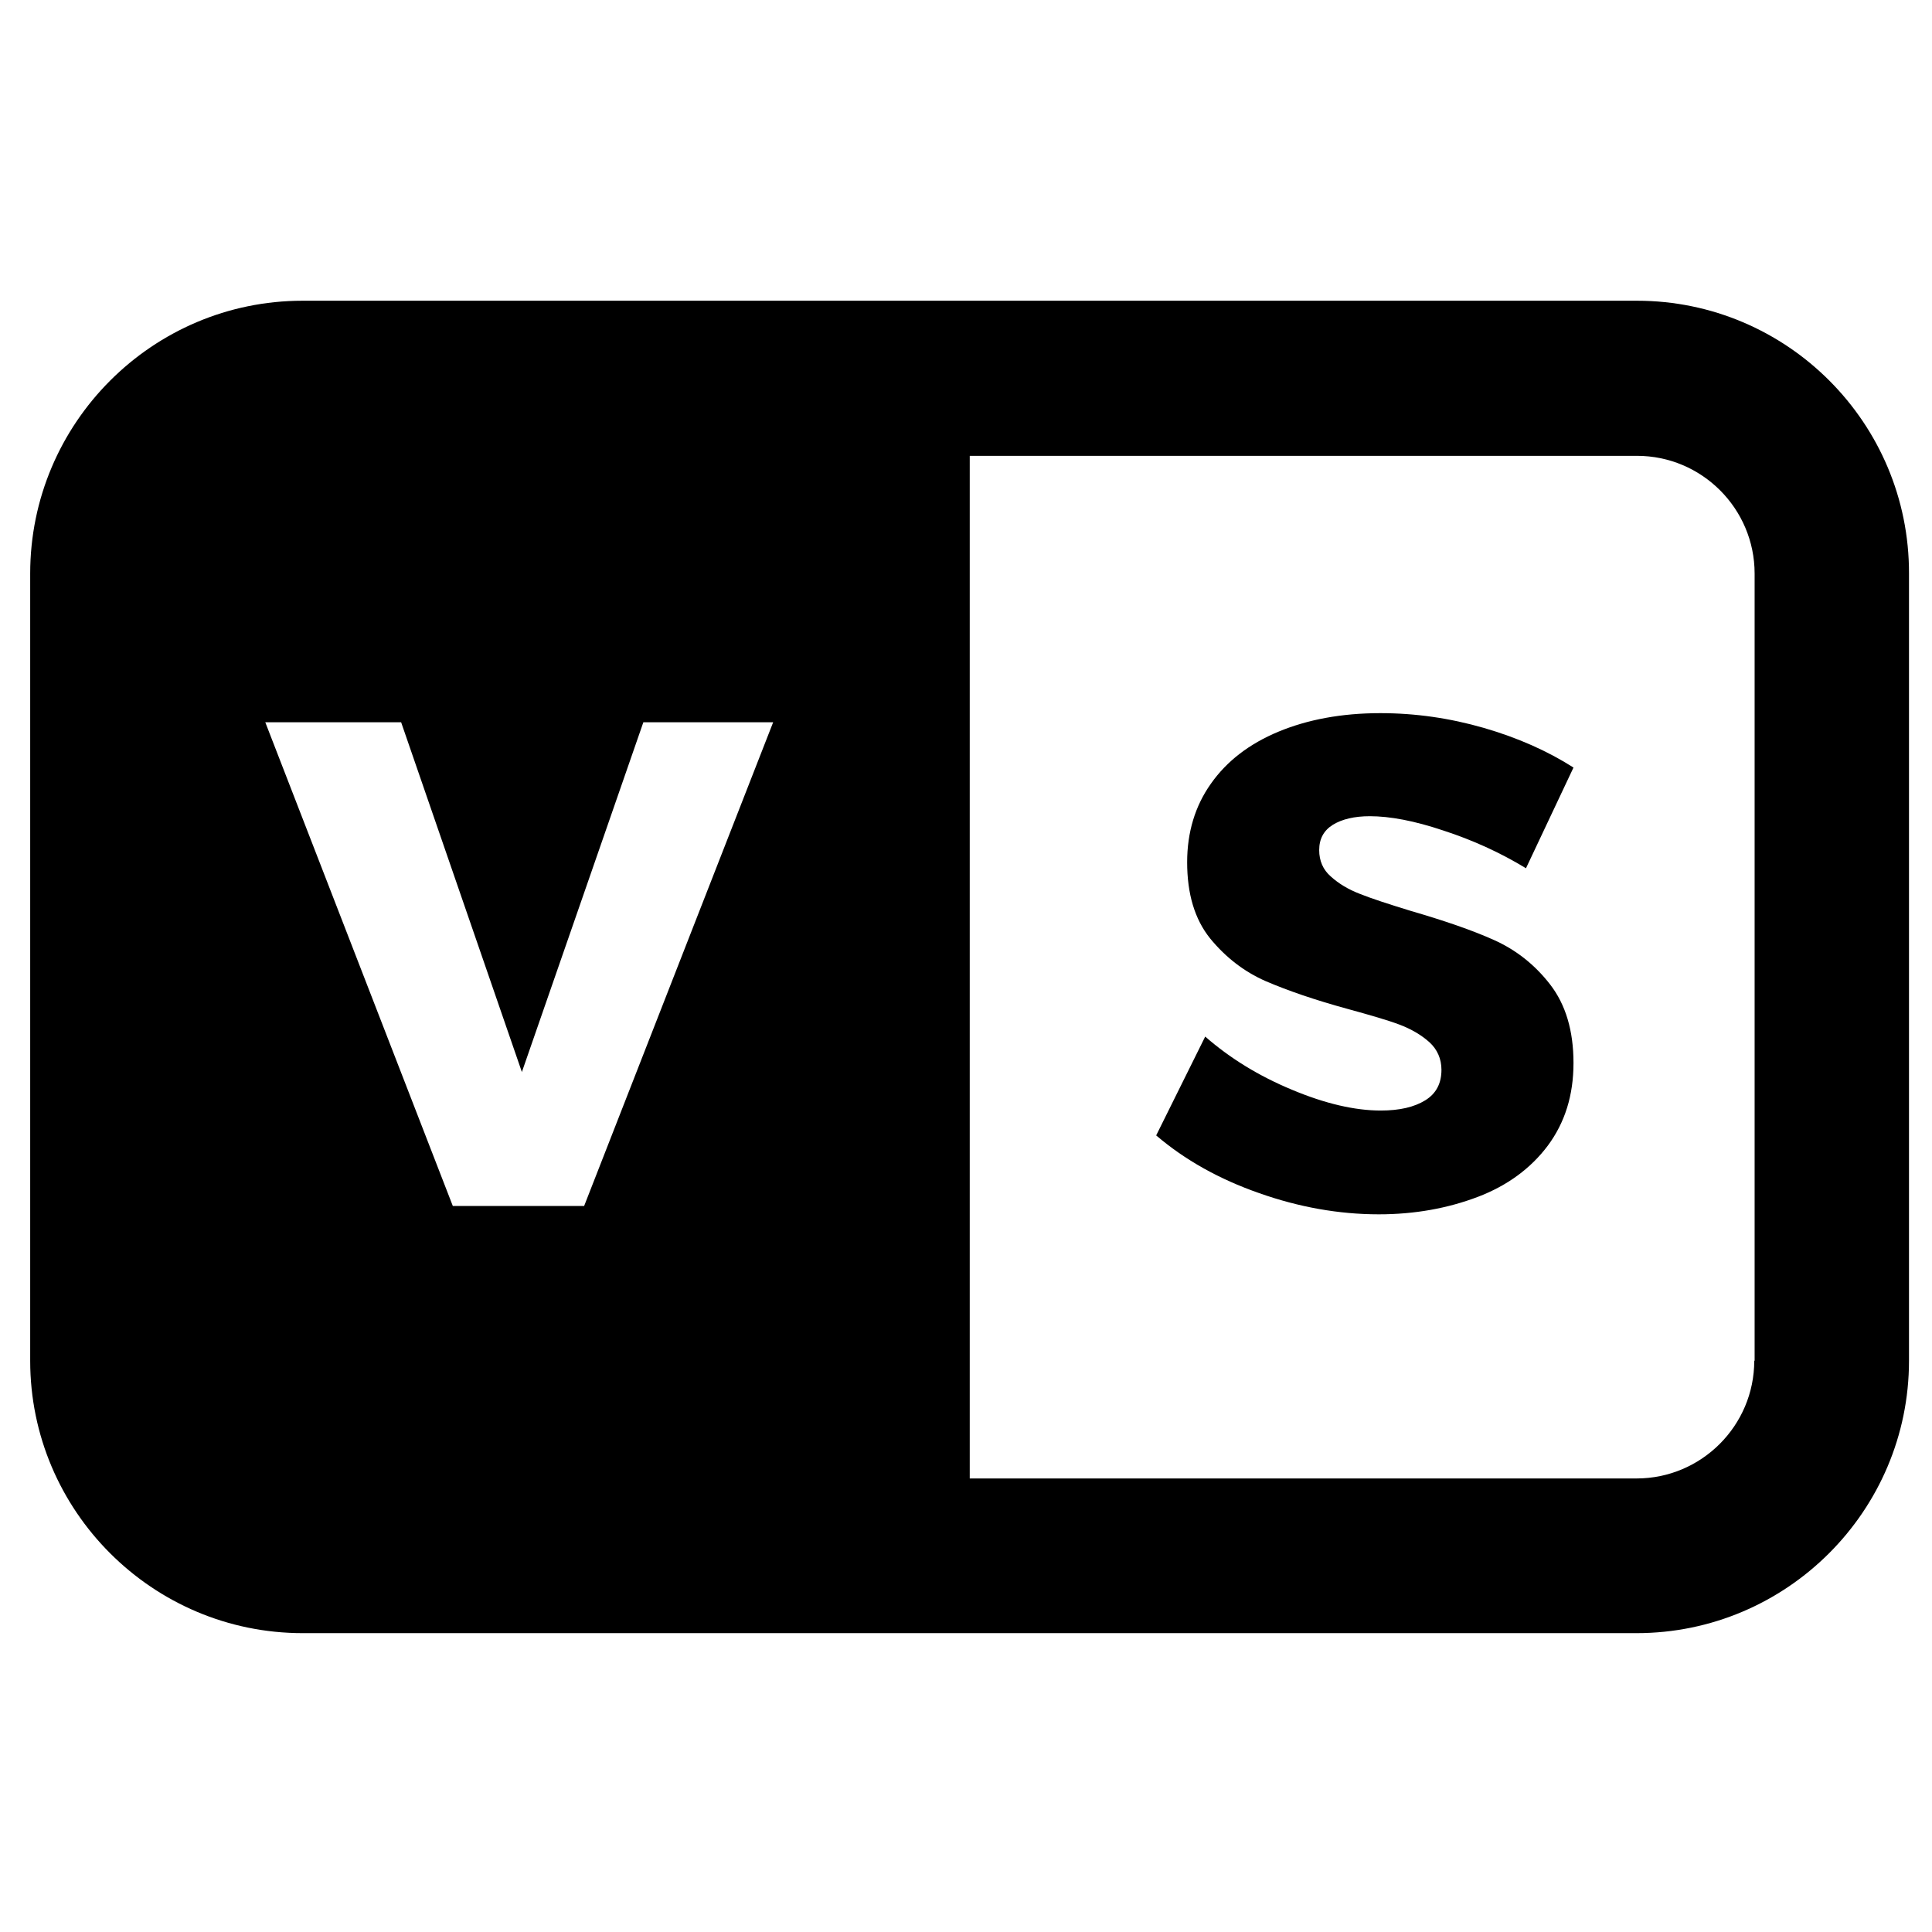 <?xml version="1.0" encoding="UTF-8"?> <svg xmlns="http://www.w3.org/2000/svg" width="32" height="32" viewBox="0 0 32 32" fill="none"> <path d="M27.113 4.981H5.013C2.525 4.981 0.5 7.006 0.5 9.5V22.538C0.5 25.025 2.525 27.05 5.013 27.05H27.106C29.594 27.05 31.619 25.025 31.619 22.538V9.5C31.625 7.006 29.6 4.981 27.113 4.981V4.981ZM9.675 19.975H7.5L4.394 11.963H6.644L8.644 17.756L10.656 11.963H12.806L9.675 19.975ZM29.056 22.538C29.056 23.613 28.181 24.488 27.106 24.488H16.062V7.55H27.113C28.188 7.55 29.062 8.425 29.062 9.5V22.538H29.056Z" fill="black"></path> <path d="M23.906 13.756C23.425 13.594 23.019 13.519 22.688 13.519C22.431 13.519 22.225 13.569 22.075 13.662C21.925 13.756 21.85 13.894 21.85 14.081C21.85 14.256 21.913 14.406 22.044 14.519C22.175 14.637 22.331 14.731 22.525 14.806C22.712 14.881 23 14.975 23.369 15.088C23.925 15.25 24.381 15.406 24.744 15.569C25.106 15.731 25.419 15.975 25.675 16.306C25.931 16.637 26.062 17.069 26.062 17.606C26.062 18.144 25.919 18.594 25.637 18.975C25.356 19.35 24.969 19.637 24.475 19.825C23.981 20.012 23.438 20.113 22.837 20.113C22.175 20.113 21.512 19.994 20.856 19.762C20.194 19.531 19.625 19.212 19.15 18.806L19.962 17.169C20.369 17.525 20.844 17.819 21.4 18.05C21.95 18.281 22.444 18.394 22.869 18.394C23.181 18.394 23.425 18.337 23.606 18.225C23.788 18.113 23.875 17.944 23.875 17.719C23.875 17.538 23.806 17.381 23.675 17.262C23.544 17.144 23.375 17.044 23.175 16.969C22.975 16.894 22.688 16.812 22.325 16.712C21.775 16.562 21.325 16.406 20.962 16.25C20.606 16.094 20.3 15.856 20.044 15.544C19.788 15.225 19.663 14.806 19.663 14.281C19.663 13.787 19.794 13.35 20.056 12.981C20.319 12.606 20.694 12.319 21.175 12.119C21.656 11.919 22.219 11.812 22.863 11.812C23.444 11.812 24.012 11.894 24.575 12.056C25.137 12.219 25.631 12.438 26.062 12.713L25.275 14.381C24.844 14.119 24.387 13.912 23.906 13.756V13.756Z" fill="black"></path> </svg> 